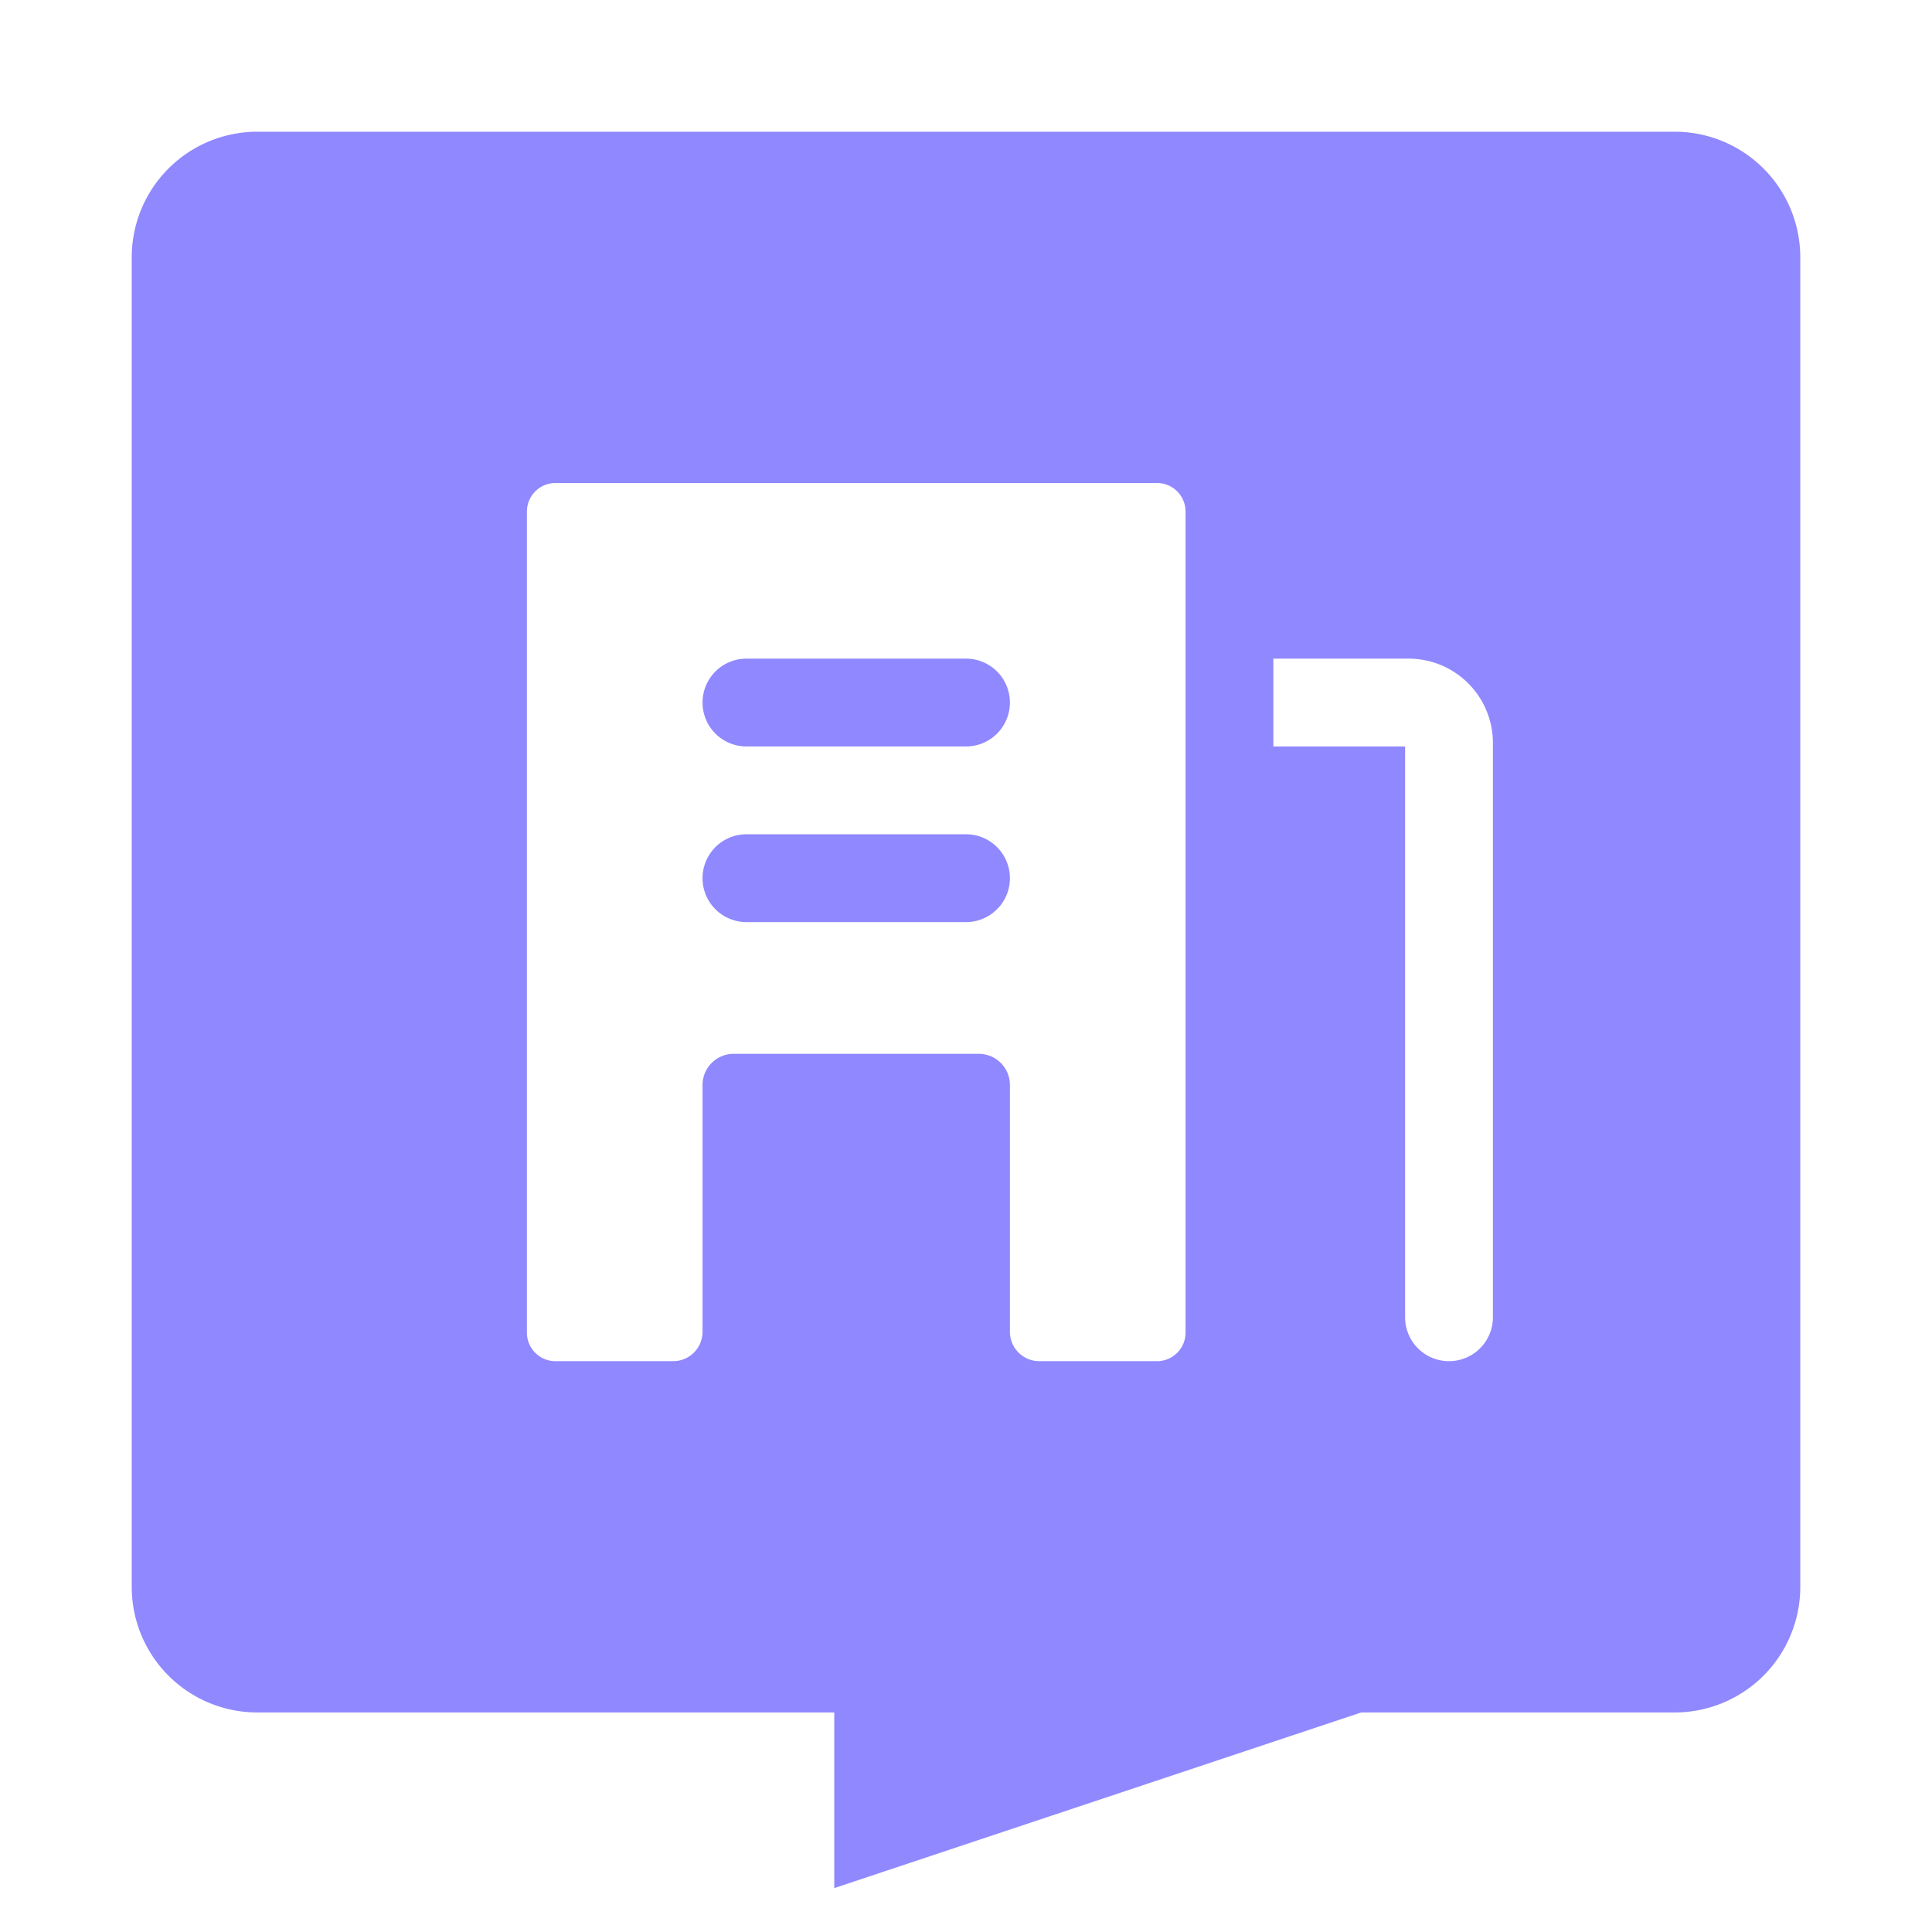 <svg id="图层_1" data-name="图层 1" xmlns="http://www.w3.org/2000/svg" viewBox="0 0 44 44"><defs><style>.cls-1{fill:#8f88ff;}</style></defs><path class="cls-1" d="M22,19H17a1,1,0,0,0,0,2h5a1,1,0,0,0,0-2Z"/><path class="cls-1" d="M22,15H17a1,1,0,0,0,0,2h5a1,1,0,0,0,0-2Z"/><path class="cls-1" d="M38.15,3H5.85A2.86,2.86,0,0,0,3,5.85v30.3A2.86,2.86,0,0,0,5.85,39H19v4l12-4h7.15A2.86,2.86,0,0,0,41,36.15V5.85A2.86,2.86,0,0,0,38.15,3ZM27,30.35a.65.65,0,0,1-.65.65H23.67a.67.67,0,0,1-.67-.67V24.7a.71.71,0,0,0-.7-.7H16.7a.71.71,0,0,0-.7.7v5.63a.67.67,0,0,1-.67.67H12.65a.65.65,0,0,1-.65-.65V11.65a.65.65,0,0,1,.65-.65h13.7a.65.65,0,0,1,.65.65ZM34,30a1,1,0,0,1-2,0V17H29V15h3.1A1.92,1.92,0,0,1,34,16.93Z"/></svg>